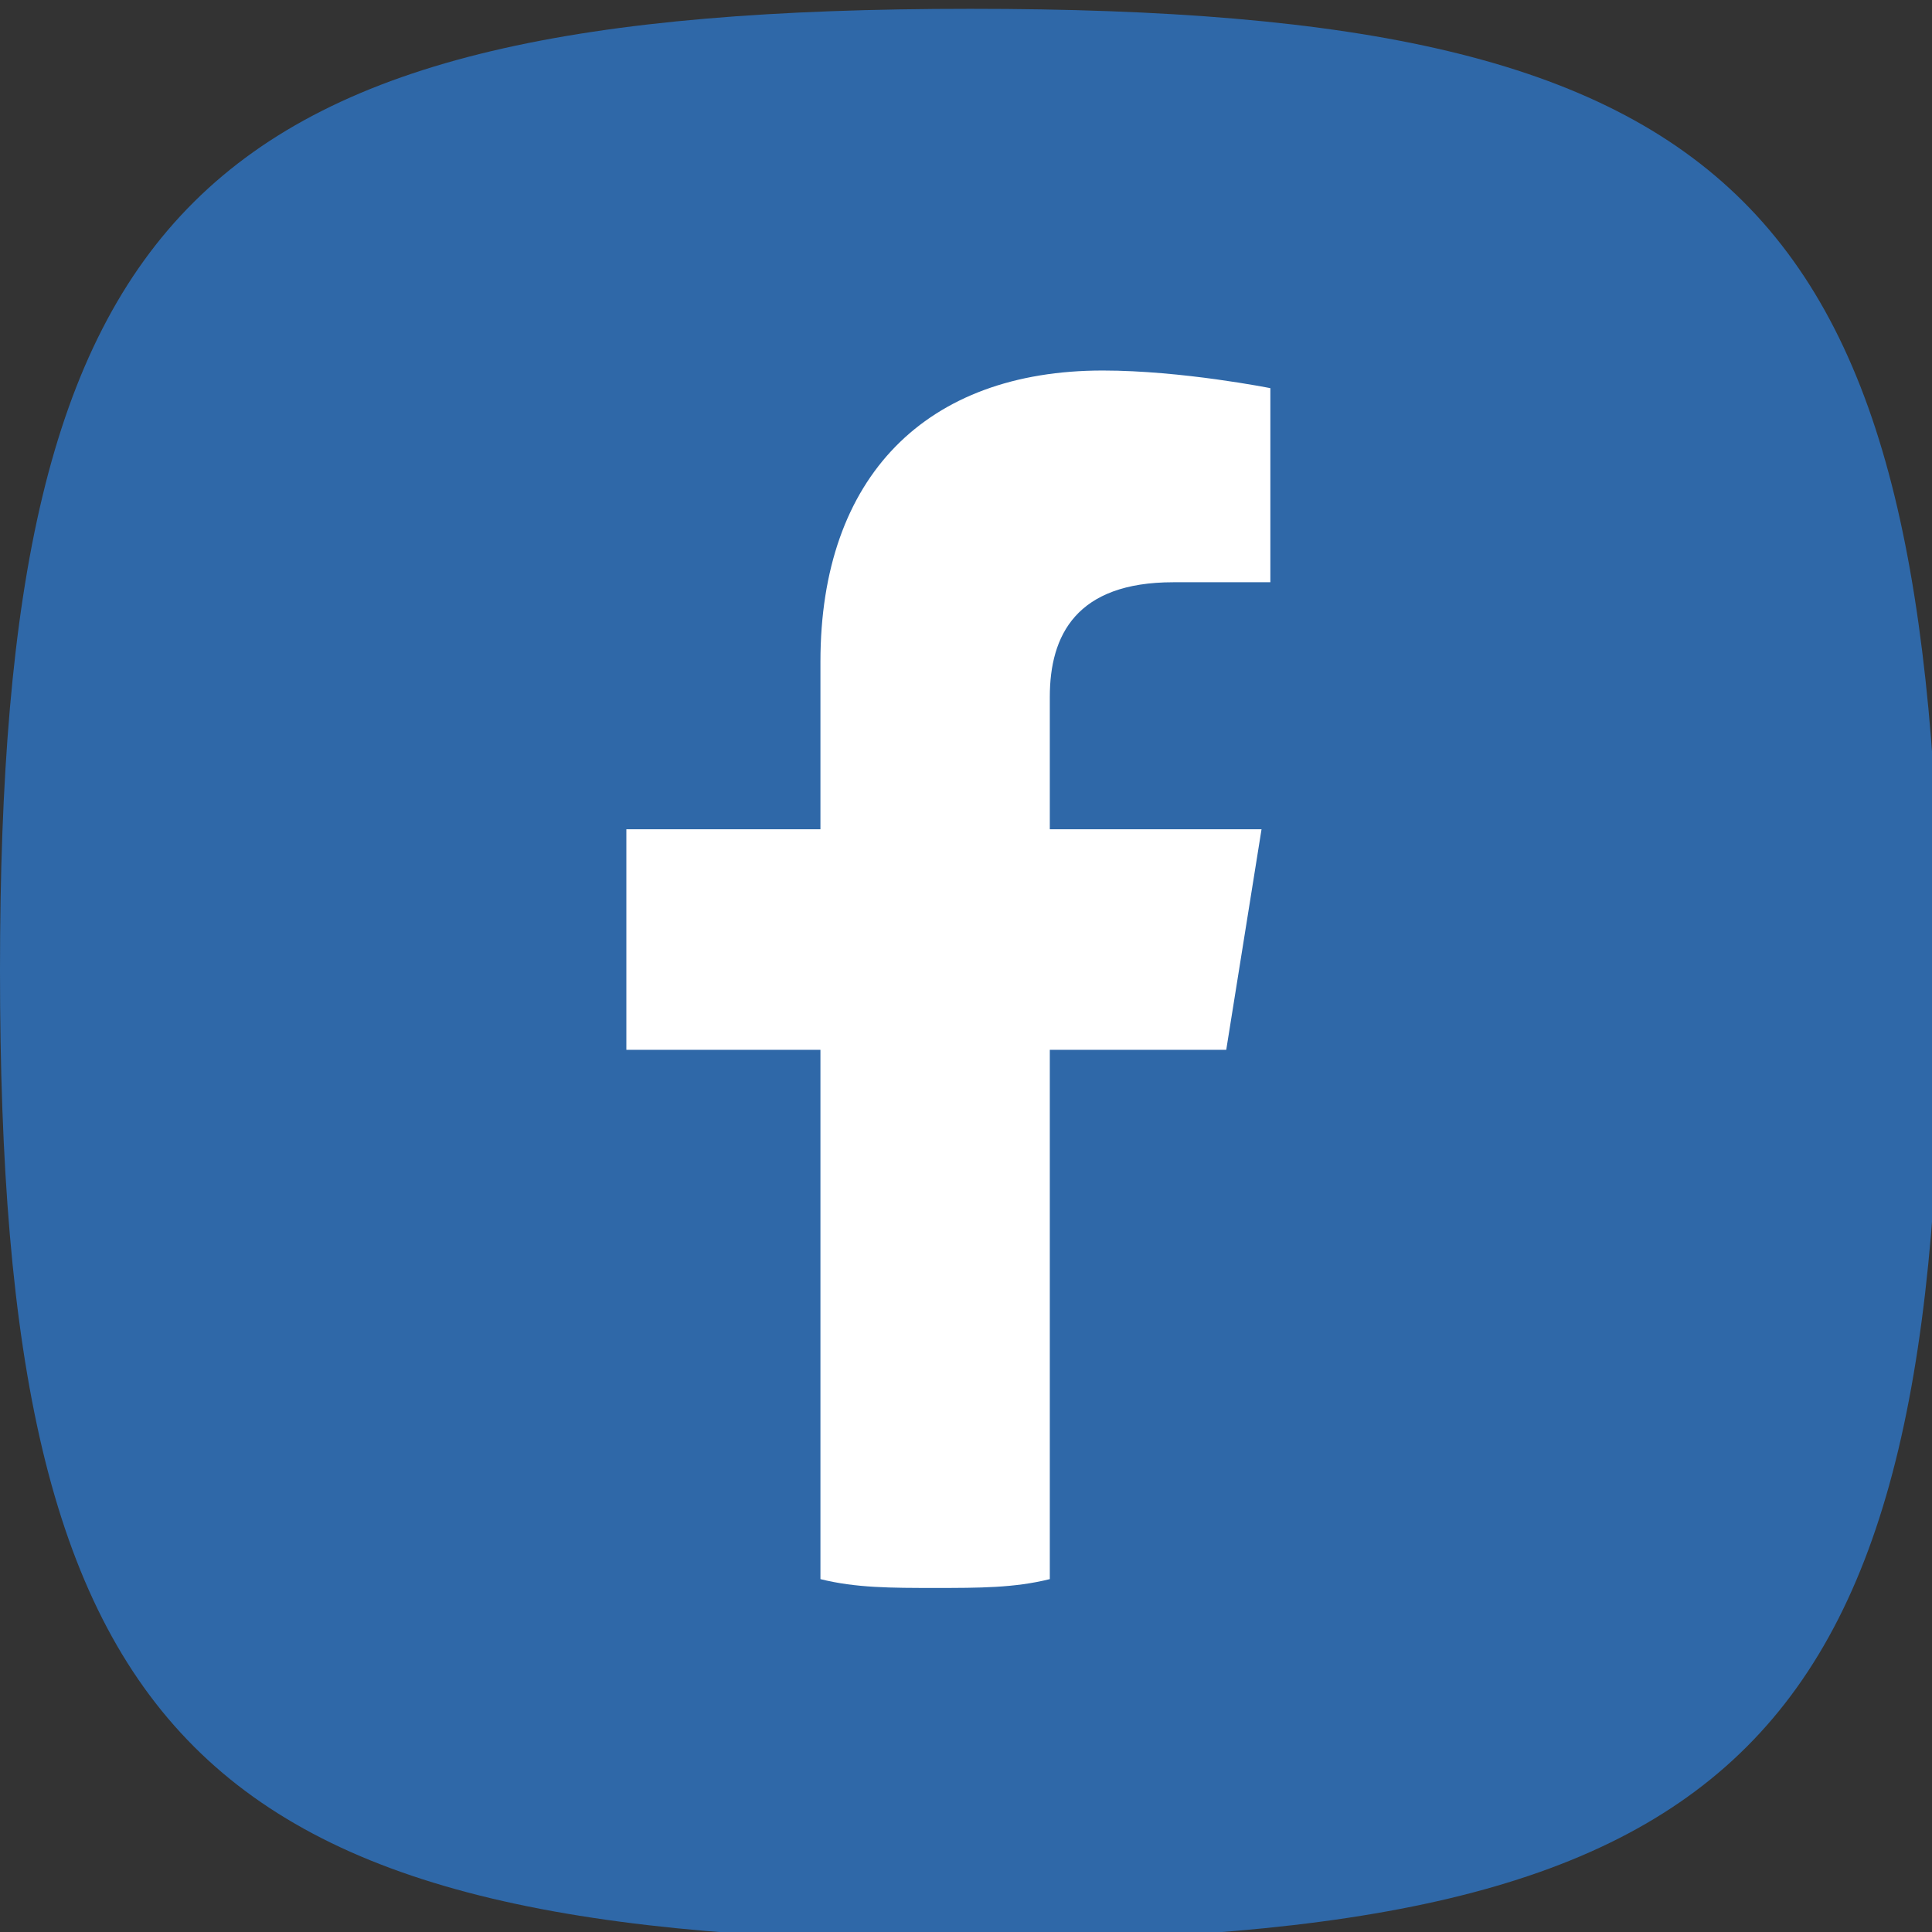 <?xml version="1.0" encoding="utf-8"?>
<!-- Generator: Adobe Illustrator 25.2.3, SVG Export Plug-In . SVG Version: 6.00 Build 0)  -->
<svg version="1.1" id="レイヤー_1" xmlns="http://www.w3.org/2000/svg" xmlns:xlink="http://www.w3.org/1999/xlink" x="0px"
	 y="0px" viewBox="0 0 21.9 21.9" style="enable-background:new 0 0 21.9 21.9;" xml:space="preserve">
<rect x="0" y="0" width="21.9" height="21.9" fill="#333333" stroke="none"/>
<style type="text/css">
	.st0{fill:#2F68A8;}
	.st1{fill:#FFFFFF;}
</style>
<g>
	<g>
		<g>
			<path class="st0" d="M11,0.1C2.2,0.1,0,2.3,0,11c0,8.8,2.2,11,11,11c8.8,0,11-2.2,11-11C21.9,2.3,19.8,0.1,11,0.1z"/>
		</g>
	</g>
	<path class="st1" d="M13.9,11.9l0.4-2.5h-2.4V7.9c0-0.7,0.3-1.3,1.4-1.3h1.1V4.4c0,0-1-0.2-1.9-0.2c-2,0-3.2,1.2-3.2,3.3v1.9H7.1
		v2.5h2.2v6C9.7,18,10.1,18,10.6,18c0.5,0,0.9,0,1.3-0.1v-6H13.9z"/>
</g>
</svg>
